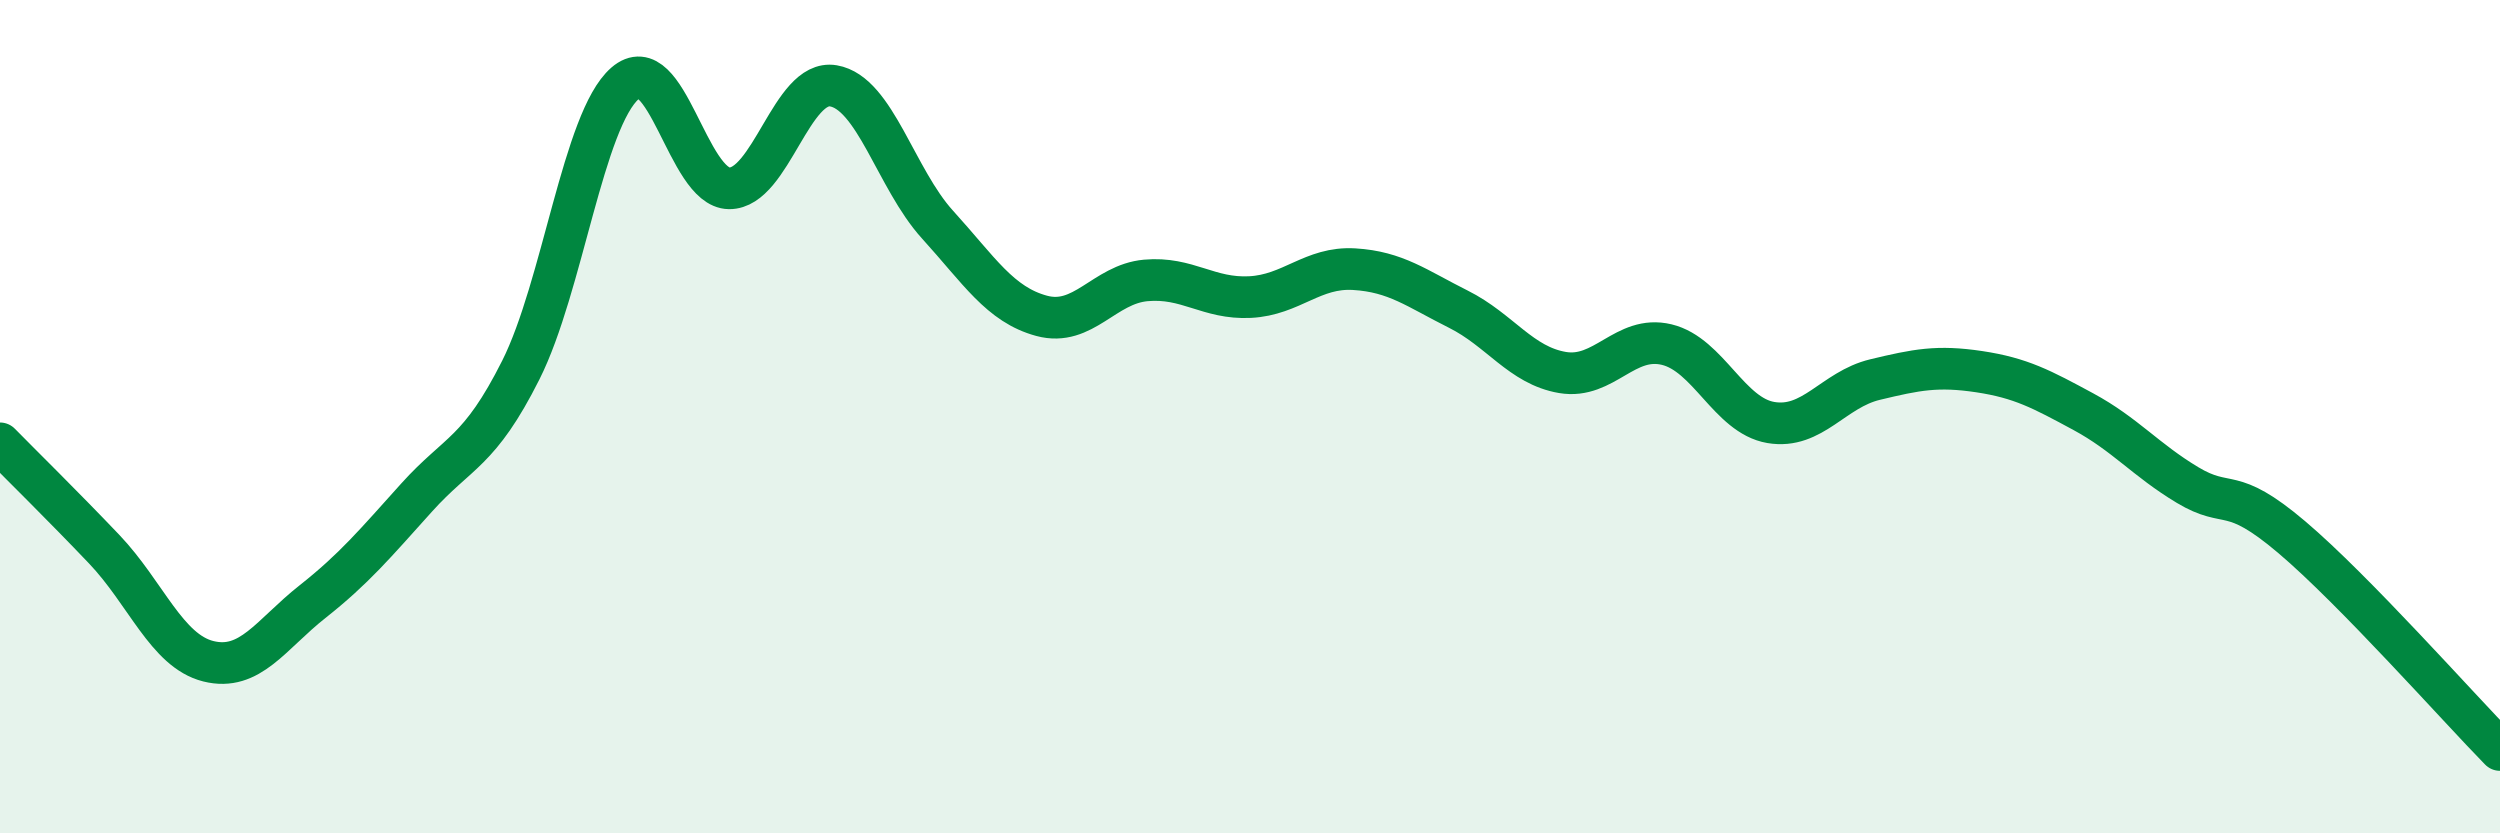 
    <svg width="60" height="20" viewBox="0 0 60 20" xmlns="http://www.w3.org/2000/svg">
      <path
        d="M 0,10.64 C 0.5,11.15 1.5,12.13 2.5,13.18 C 3.5,14.23 4,15.62 5,15.87 C 6,16.12 6.5,15.23 7.5,14.44 C 8.5,13.65 9,13.05 10,11.94 C 11,10.83 11.5,10.87 12.5,8.88 C 13.5,6.89 14,2.87 15,2 C 16,1.13 16.5,4.51 17.5,4.52 C 18.5,4.53 19,1.89 20,2.06 C 21,2.23 21.5,4.29 22.5,5.39 C 23.5,6.49 24,7.31 25,7.58 C 26,7.85 26.5,6.82 27.5,6.73 C 28.5,6.64 29,7.18 30,7.13 C 31,7.08 31.5,6.4 32.5,6.46 C 33.5,6.52 34,6.92 35,7.42 C 36,7.92 36.5,8.77 37.5,8.94 C 38.5,9.11 39,8.03 40,8.27 C 41,8.51 41.5,9.97 42.5,10.14 C 43.5,10.31 44,9.35 45,9.11 C 46,8.87 46.5,8.77 47.5,8.92 C 48.5,9.07 49,9.34 50,9.88 C 51,10.42 51.5,11.04 52.5,11.64 C 53.5,12.24 53.5,11.62 55,12.89 C 56.5,14.16 59,16.98 60,18L60 20L0 20Z"
        fill="#008740"
        opacity="0.1"
        stroke-linecap="round"
        stroke-linejoin="round"
      />
      <path
        d="M 0,10.64 C 0.5,11.15 1.5,12.13 2.5,13.18 C 3.5,14.23 4,15.62 5,15.87 C 6,16.12 6.5,15.23 7.5,14.44 C 8.5,13.65 9,13.05 10,11.94 C 11,10.83 11.5,10.87 12.5,8.88 C 13.5,6.89 14,2.87 15,2 C 16,1.13 16.5,4.51 17.5,4.52 C 18.5,4.53 19,1.89 20,2.06 C 21,2.23 21.5,4.29 22.5,5.39 C 23.5,6.49 24,7.31 25,7.58 C 26,7.85 26.5,6.82 27.5,6.73 C 28.5,6.64 29,7.18 30,7.13 C 31,7.08 31.5,6.4 32.5,6.46 C 33.5,6.52 34,6.92 35,7.42 C 36,7.92 36.5,8.77 37.5,8.94 C 38.5,9.11 39,8.03 40,8.27 C 41,8.51 41.5,9.97 42.5,10.14 C 43.5,10.31 44,9.35 45,9.11 C 46,8.87 46.5,8.77 47.5,8.92 C 48.5,9.07 49,9.34 50,9.88 C 51,10.42 51.5,11.04 52.5,11.64 C 53.5,12.24 53.5,11.62 55,12.89 C 56.5,14.16 59,16.98 60,18"
        stroke="#008740"
        stroke-width="1"
        fill="none"
        stroke-linecap="round"
        stroke-linejoin="round"
      />
    </svg>
  